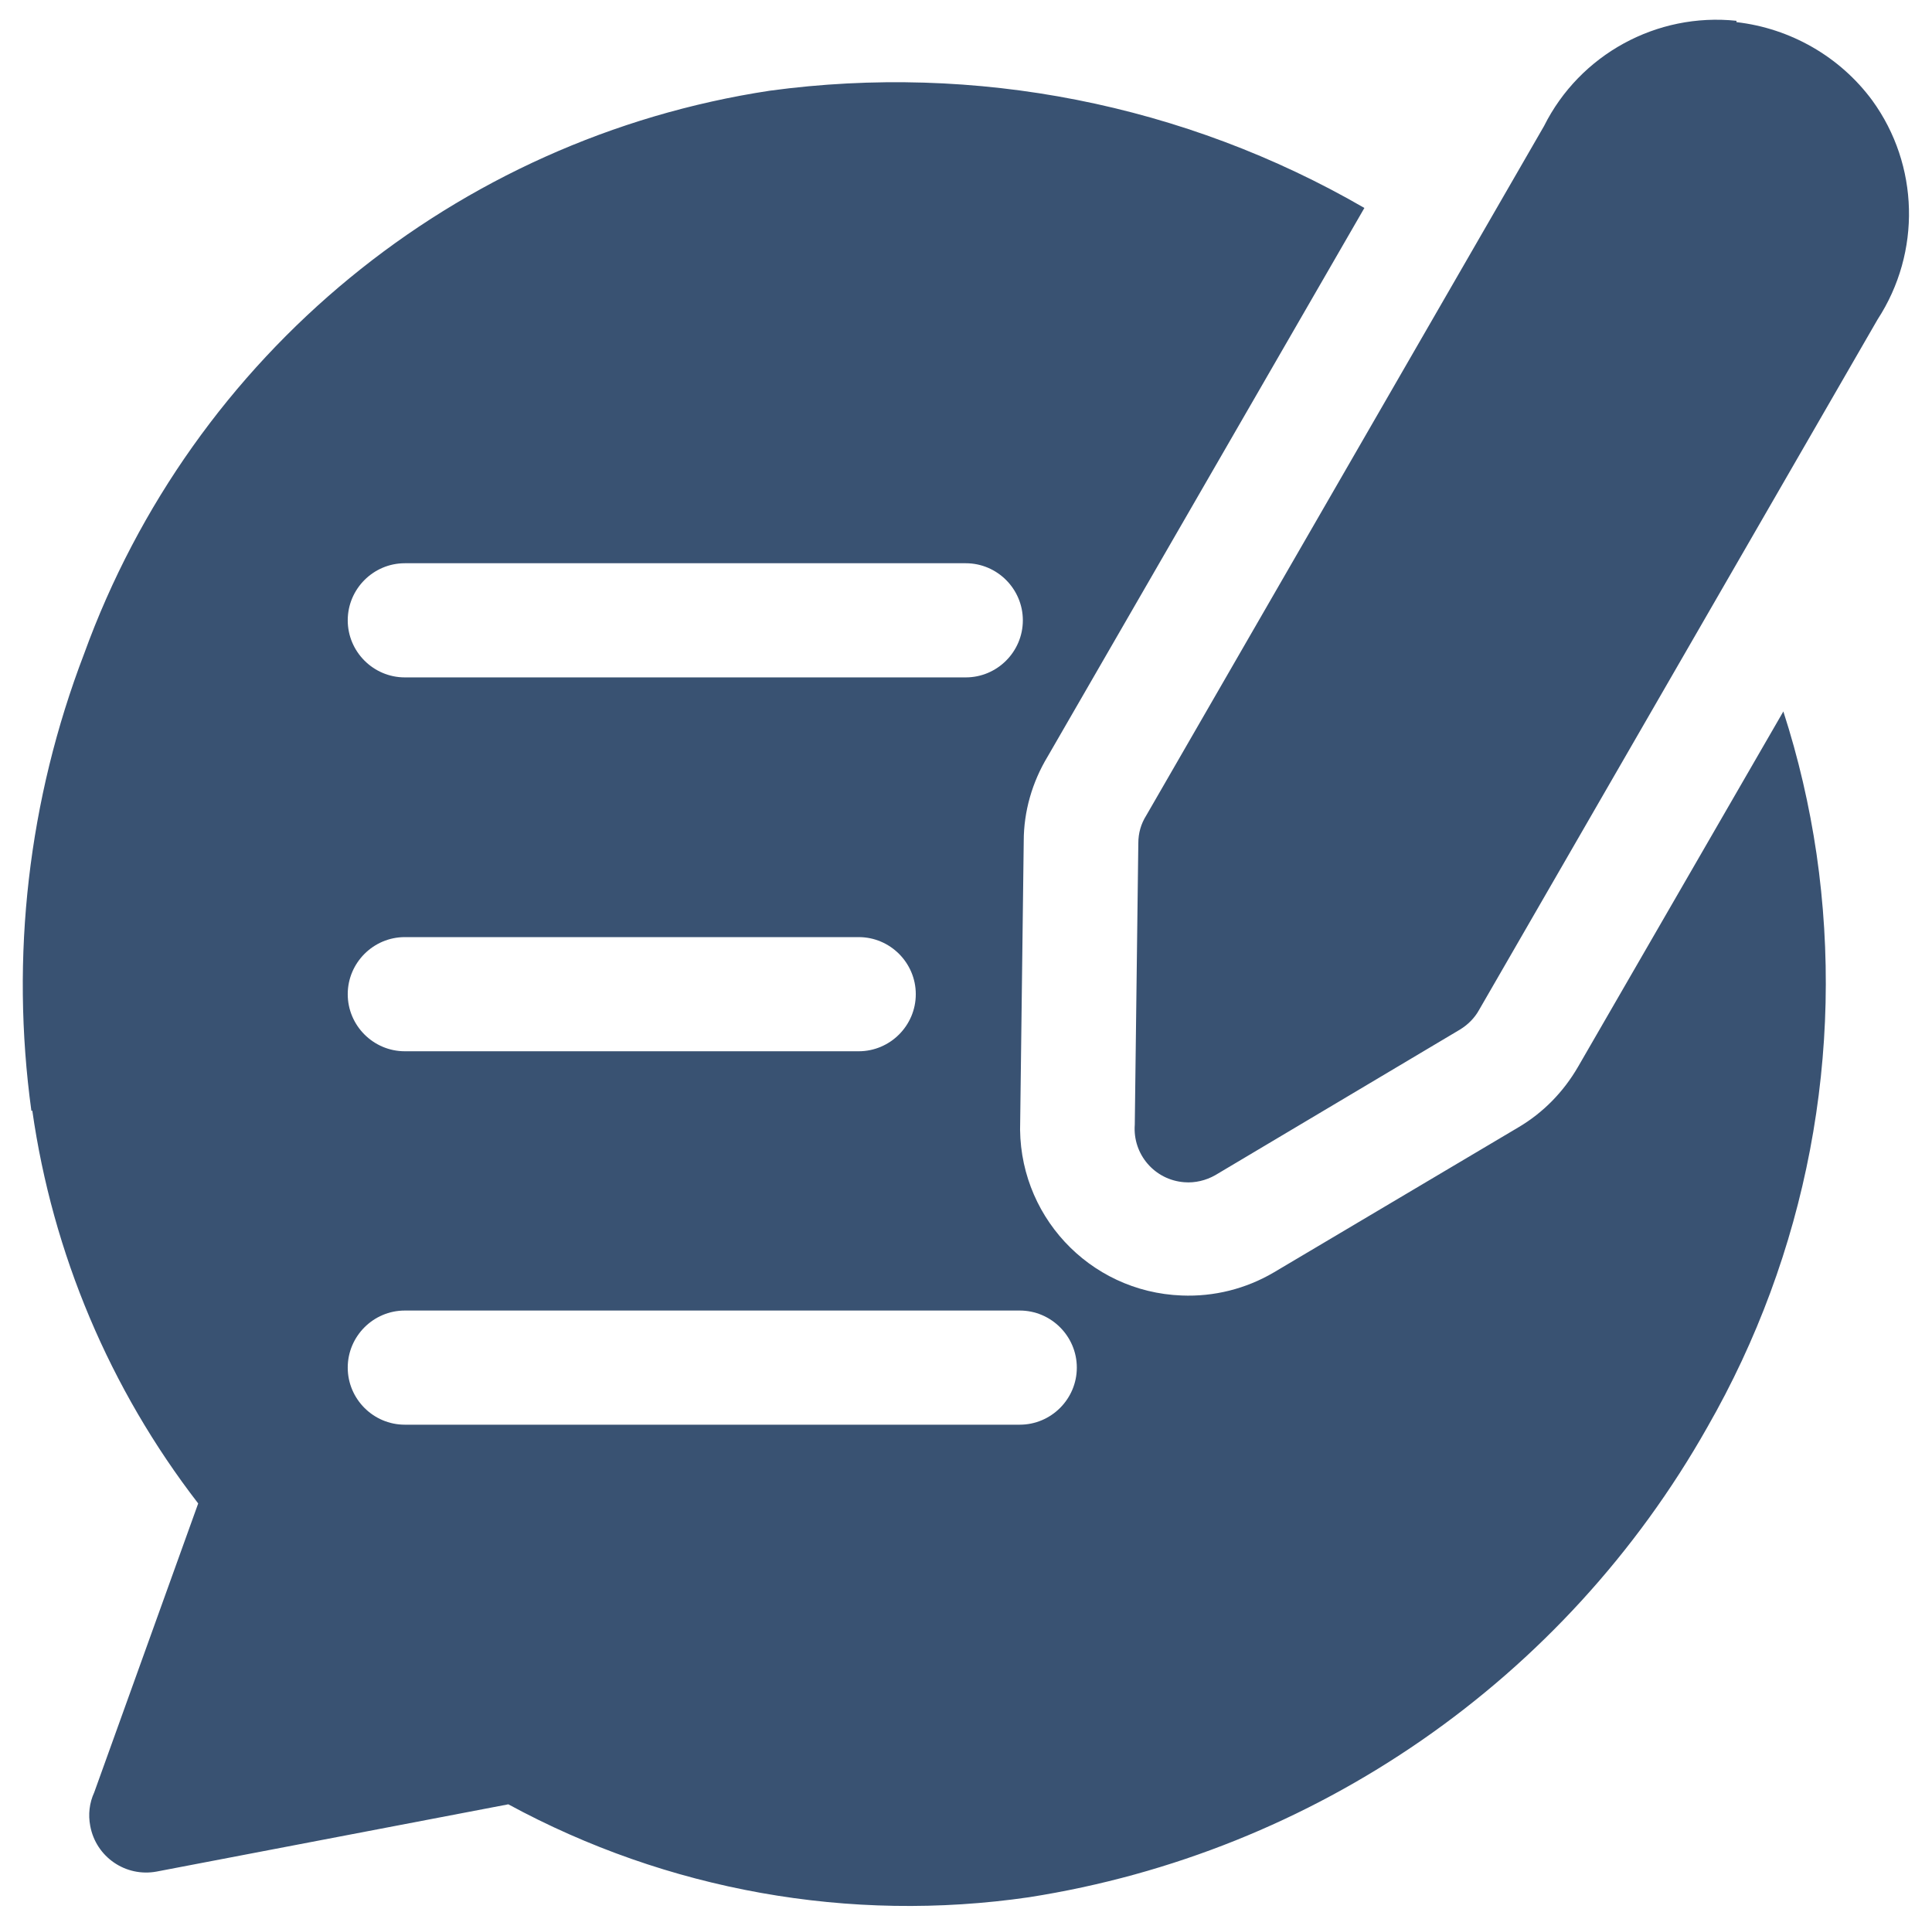 <?xml version="1.0" encoding="UTF-8"?><svg id="Layer_1" xmlns="http://www.w3.org/2000/svg" viewBox="0 0 43.67 43.53"><defs><style>.cls-1{fill:#395272;fill-rule:evenodd;}</style></defs><g id="Group_5445"><path id="Path_5219" class="cls-1" d="M39.25.47c-1.8-.19-3.54.76-4.35,2.38l-8.99,15.58c-.12.19-.18.4-.18.63l-.08,6.36c-.05.67.45,1.25,1.12,1.3.24.02.49-.04.7-.16l5.53-3.29c.18-.11.33-.26.43-.44l9.01-15.61c.99-1.52.94-3.49-.12-4.95-.73-.99-1.85-1.63-3.07-1.77h0ZM21.83,15.31c.71,0,1.29-.58,1.29-1.29,0-.71-.58-1.29-1.29-1.29h-12.68c-.71,0-1.29.58-1.29,1.29,0,.71.58,1.29,1.29,1.29h12.68ZM19.41,23.76c.71,0,1.29-.58,1.29-1.29,0-.71-.58-1.29-1.29-1.29h-10.26c-.71,0-1.29.58-1.29,1.29,0,.71.58,1.29,1.29,1.29h10.26ZM23.05,32.2c.71,0,1.29-.58,1.29-1.29,0-.71-.58-1.29-1.29-1.29h-13.9c-.71,0-1.29.58-1.29,1.29,0,.71.58,1.29,1.29,1.29h13.9ZM.71,25.11c-.48-3.49-.07-7.04,1.19-10.33C4.35,8.02,10.29,3.13,17.4,2.05c4.65-.63,9.38.3,13.44,2.65l-7.16,12.4c-.35.58-.54,1.24-.54,1.91l-.08,6.33c-.08,2.1,1.55,3.86,3.65,3.94.73.03,1.45-.15,2.08-.52l5.53-3.28c.56-.33,1.02-.8,1.35-1.37l4.64-8.03c.34,1.05.59,2.13.75,3.22.65,4.48-.22,9.04-2.47,12.96-3.22,5.7-8.87,9.61-15.33,10.62-4.05.59-8.18-.15-11.77-2.1l-7.95,1.52c-.7.13-1.37-.33-1.5-1.03-.05-.26-.02-.52.09-.76l2.35-6.53c-2-2.59-3.29-5.65-3.75-8.88h0Z"/></g></svg>
